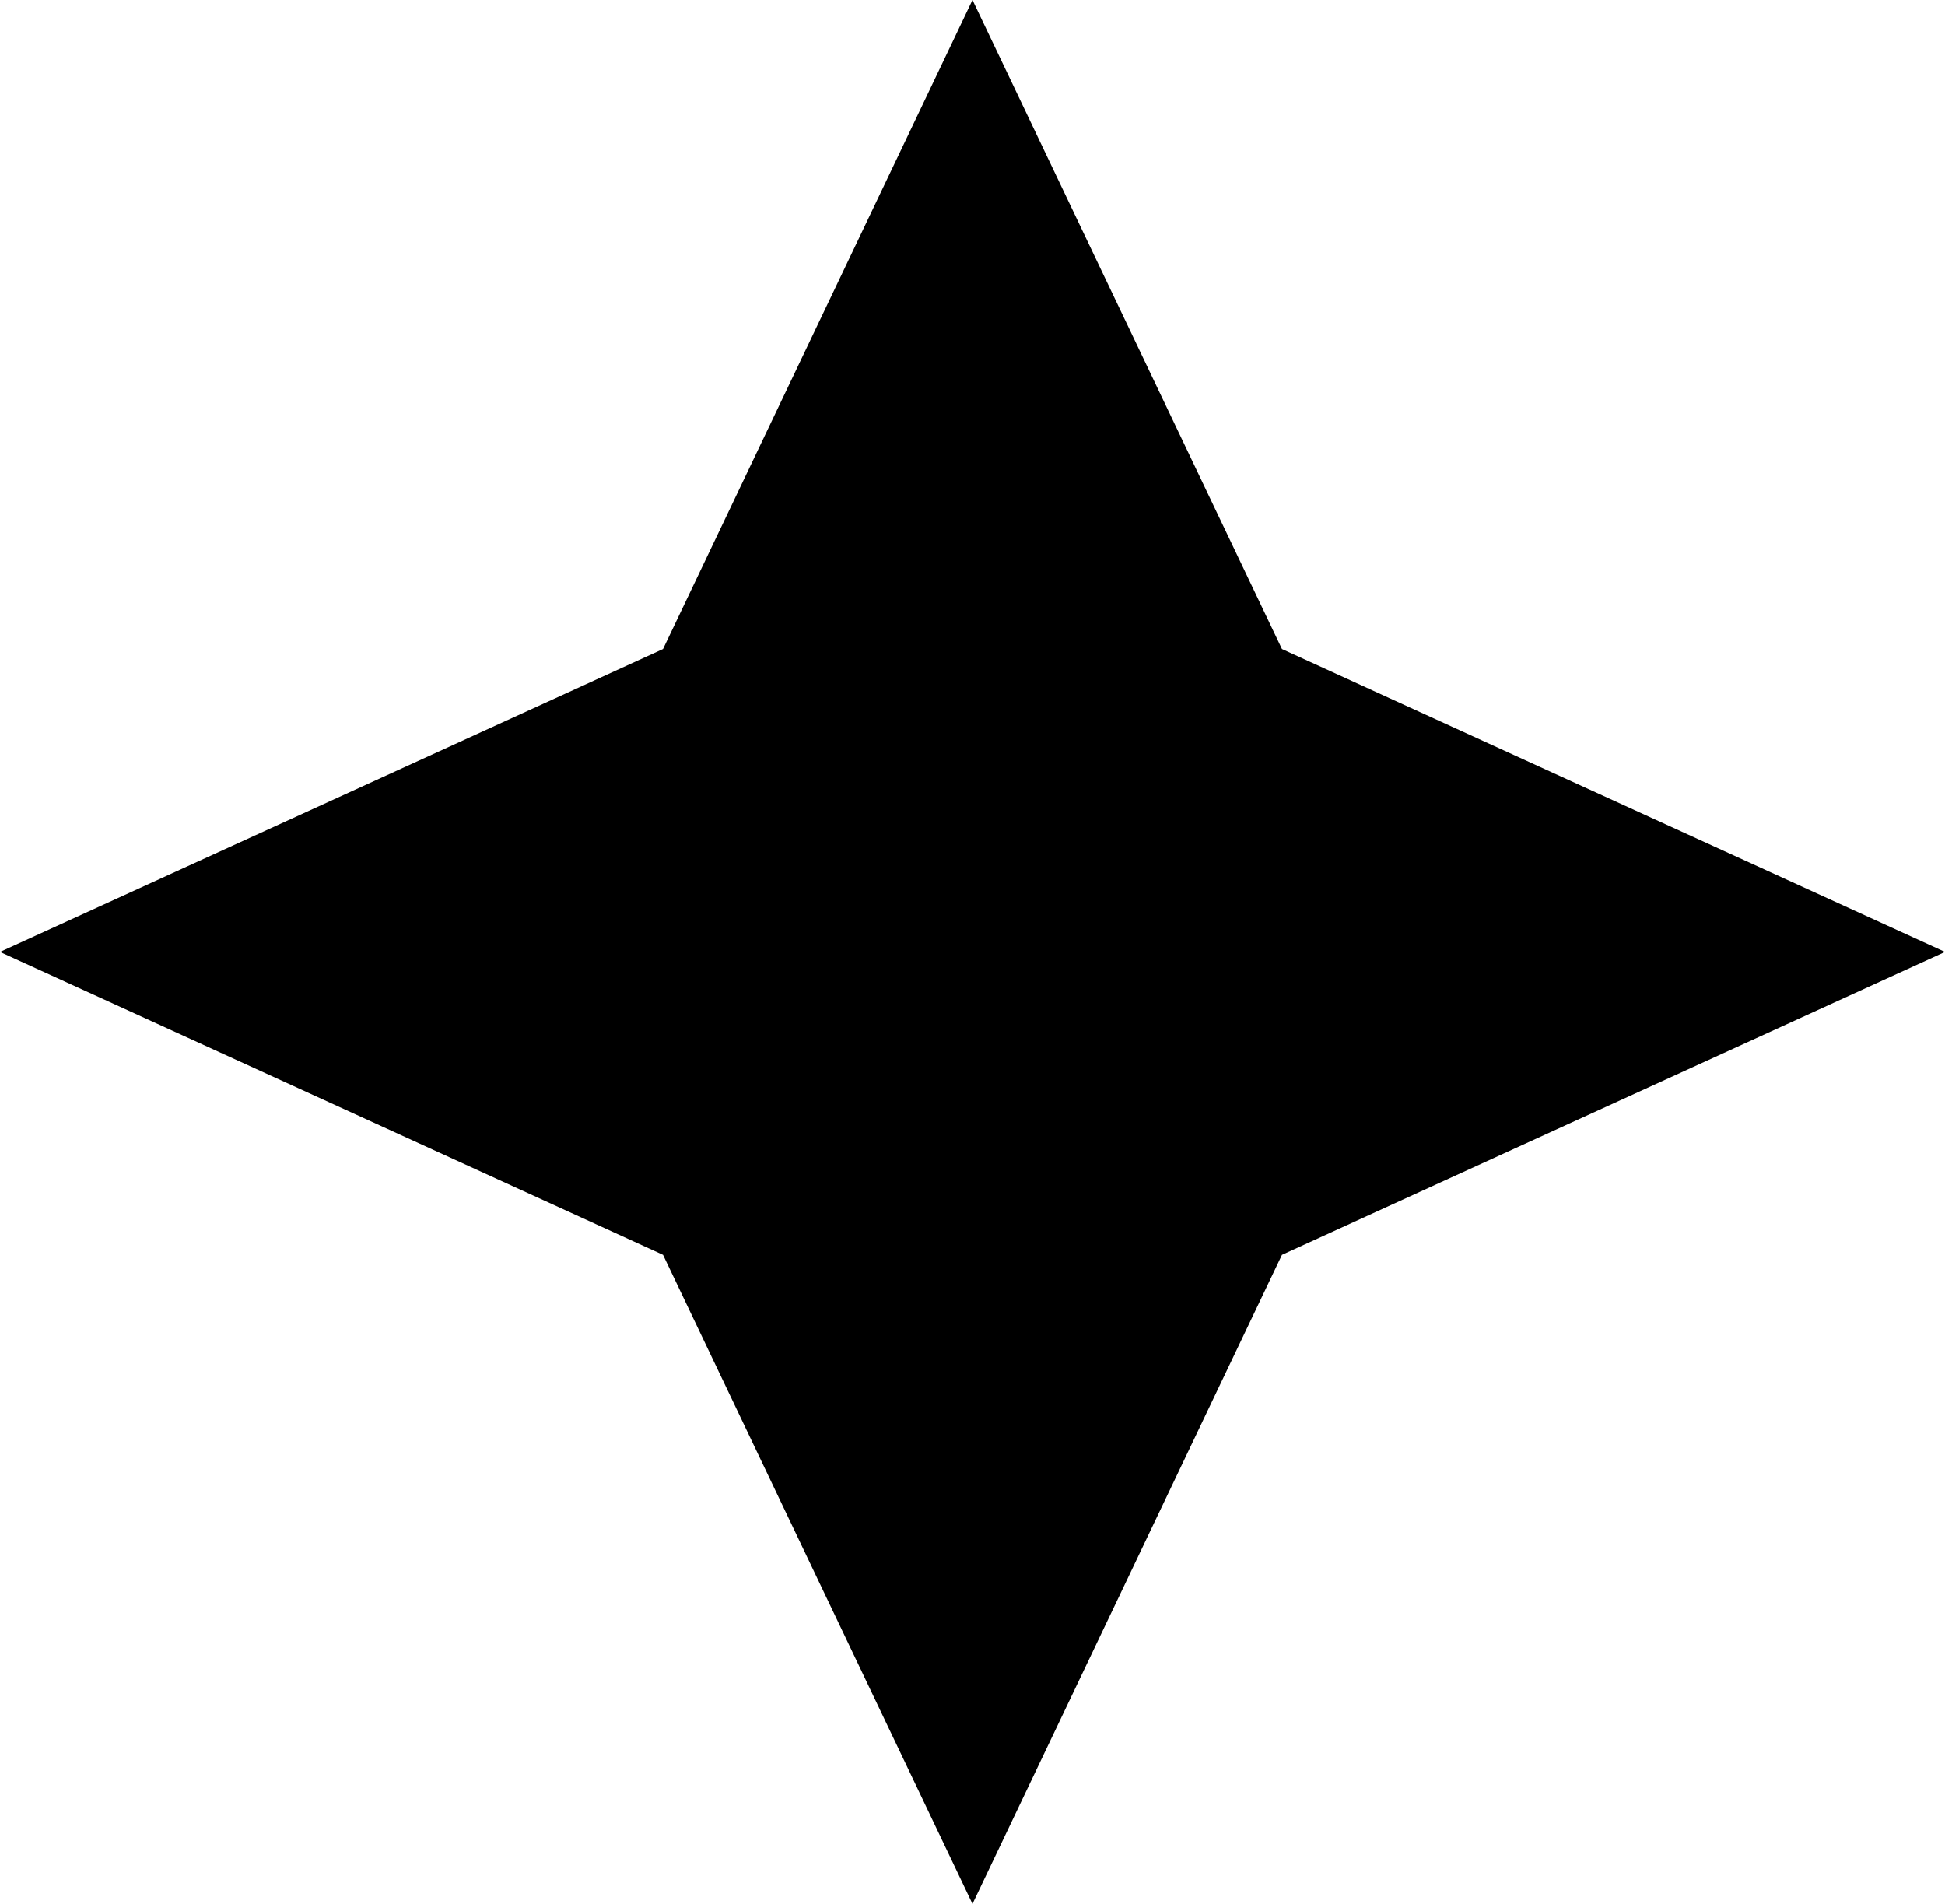 <?xml version="1.0" encoding="UTF-8"?> <svg xmlns="http://www.w3.org/2000/svg" width="376" height="368" viewBox="0 0 376 368" fill="none"> <path d="M188 0L247.821 125.452L376 184L247.821 242.548L188 368L128.179 242.548L0 184L128.179 125.452L188 0Z" fill="black"></path> </svg> 